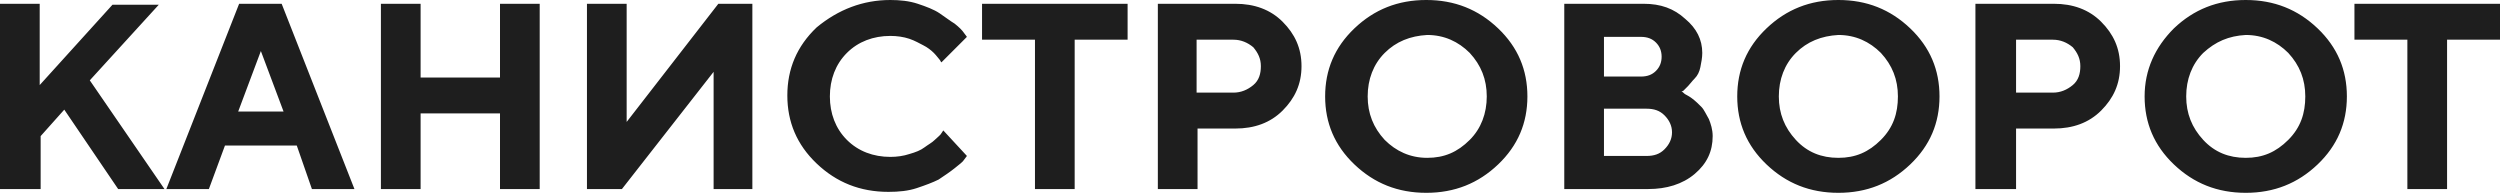 <?xml version="1.0" encoding="utf-8"?>
<!-- Generator: Adobe Illustrator 23.0.0, SVG Export Plug-In . SVG Version: 6.00 Build 0)  -->
<svg version="1.1" id="Layer_1" xmlns="http://www.w3.org/2000/svg" xmlns:xlink="http://www.w3.org/1999/xlink" x="0px" y="0px"
	 viewBox="0 0 264.5 20.4" style="enable-background:new 0 0 264.5 20.4;" xml:space="preserve">
<style type="text/css">
	.st0{opacity:0.88;}
</style>
<path class="st0" d="M4.2,0.4V9l7.7-8.5h4.9L9.5,8.5L17.4,20h-4.9l-5.7-8.4l-2.5,2.8V20H0V0.4H4.2z M31.4,15.4h-7.6L22.1,20h-4.5
	l7.7-19.6h4.5L37.5,20H33L31.4,15.4z M30,11.8l-2.4-6.4l-2.4,6.4H30z M57.1,0.4V20h-4.2v-8h-8.4v8h-4.2V0.4h4.2v7.8h8.4V0.4H57.1z
	 M79.7,20h-4.2V7.6L65.8,20h-3.7V0.4h4.2v12.5L76,0.4h3.6V20z M94.2,0c1,0,2,0.1,2.9,0.4c0.9,0.3,1.7,0.6,2.3,1
	c0.6,0.4,1.1,0.8,1.6,1.1c0.5,0.4,0.8,0.7,1,1l0.3,0.4l-2.7,2.7c-0.1-0.1-0.1-0.2-0.2-0.3c-0.1-0.1-0.3-0.4-0.6-0.7
	c-0.3-0.3-0.7-0.6-1.1-0.8c-0.4-0.2-0.9-0.5-1.5-0.7c-0.6-0.2-1.3-0.3-2-0.3c-1.8,0-3.4,0.6-4.6,1.8s-1.8,2.8-1.8,4.6
	s0.6,3.4,1.8,4.6s2.8,1.8,4.6,1.8c0.7,0,1.4-0.1,2-0.3c0.7-0.2,1.2-0.4,1.6-0.7c0.4-0.3,0.8-0.5,1.1-0.8s0.6-0.5,0.7-0.7l0.2-0.3
	l2.5,2.7c-0.1,0.1-0.2,0.3-0.3,0.4c-0.1,0.2-0.5,0.5-1,0.9c-0.5,0.4-1.1,0.8-1.7,1.2c-0.6,0.3-1.4,0.6-2.3,0.9
	c-0.9,0.3-1.9,0.4-3,0.4c-3,0-5.5-1-7.6-3c-2.1-2-3.1-4.4-3.1-7.2s1-5.2,3.1-7.2C88.7,1,91.3,0,94.2,0z M103.9,0.4h15.4v3.8h-5.6V20
	h-4.2V4.2h-5.6V0.4z M130.5,4.2h-3.9v5.6h3.9c0.8,0,1.5-0.3,2.1-0.8c0.6-0.5,0.8-1.2,0.8-2s-0.3-1.4-0.8-2
	C132,4.5,131.3,4.2,130.5,4.2z M122.4,0.4h8.3c2,0,3.7,0.6,5,1.9c1.3,1.3,2,2.8,2,4.7c0,1.9-0.7,3.4-2,4.7c-1.3,1.3-3,1.9-5,1.9h-4
	V20h-4.2V0.4z M143.3,17.4c-2.1-2-3.1-4.4-3.1-7.2s1-5.2,3.1-7.2c2.1-2,4.6-3,7.6-3c3,0,5.5,1,7.6,3c2.1,2,3.1,4.4,3.1,7.2
	s-1,5.2-3.1,7.2c-2.1,2-4.6,3-7.6,3C147.9,20.4,145.4,19.4,143.3,17.4z M146.5,5.6c-1.2,1.2-1.8,2.8-1.8,4.6c0,1.8,0.6,3.3,1.8,4.6
	c1.2,1.2,2.7,1.9,4.5,1.9c1.8,0,3.2-0.6,4.5-1.9c1.2-1.2,1.8-2.8,1.8-4.6c0-1.8-0.6-3.3-1.8-4.6c-1.2-1.2-2.7-1.9-4.5-1.9
	C149.2,3.8,147.7,4.4,146.5,5.6z M173.6,3.9h-3.9v4.2h3.9c0.7,0,1.2-0.2,1.6-0.6s0.6-0.9,0.6-1.5s-0.2-1.1-0.6-1.5
	S174.3,3.9,173.6,3.9z M169.7,16.5h4.5c0.8,0,1.4-0.2,1.9-0.7c0.5-0.5,0.8-1.1,0.8-1.8s-0.3-1.3-0.8-1.8c-0.5-0.5-1.1-0.7-1.9-0.7
	h-4.5V16.5z M174.4,20h-8.9V0.4h8.4c1.8,0,3.2,0.5,4.4,1.6c1.2,1,1.8,2.2,1.8,3.6c0,0.5-0.1,1-0.2,1.5c-0.1,0.5-0.3,0.9-0.6,1.2
	s-0.5,0.6-0.7,0.8c-0.2,0.2-0.4,0.4-0.5,0.5l-0.2,0.1c0.1,0,0.2,0.1,0.3,0.2c0.1,0.1,0.4,0.2,0.8,0.5c0.4,0.3,0.7,0.6,1,0.9
	s0.5,0.8,0.8,1.3c0.2,0.5,0.4,1.1,0.4,1.8c0,1.6-0.6,2.9-1.9,4S176.3,20,174.4,20z M186.9,17.4c-2.1-2-3.1-4.4-3.1-7.2
	s1-5.2,3.1-7.2c2.1-2,4.6-3,7.6-3c3,0,5.5,1,7.6,3c2.1,2,3.1,4.4,3.1,7.2s-1,5.2-3.1,7.2c-2.1,2-4.6,3-7.6,3
	C191.5,20.4,189,19.4,186.9,17.4z M190,5.6c-1.2,1.2-1.8,2.8-1.8,4.6c0,1.8,0.6,3.3,1.8,4.6s2.7,1.9,4.5,1.9c1.8,0,3.2-0.6,4.5-1.9
	s1.8-2.8,1.8-4.6c0-1.8-0.6-3.3-1.8-4.6c-1.2-1.2-2.7-1.9-4.5-1.9C192.7,3.8,191.2,4.4,190,5.6z M217.2,4.2h-3.9v5.6h3.9
	c0.8,0,1.5-0.3,2.1-0.8c0.6-0.5,0.8-1.2,0.8-2s-0.3-1.4-0.8-2C218.7,4.5,218,4.2,217.2,4.2z M209,0.4h8.3c2,0,3.7,0.6,5,1.9
	c1.3,1.3,2,2.8,2,4.7c0,1.9-0.7,3.4-2,4.7c-1.3,1.3-3,1.9-5,1.9h-4V20H209V0.4z M230,17.4c-2.1-2-3.1-4.4-3.1-7.2S228,5,230,3
	c2.1-2,4.6-3,7.6-3c3,0,5.5,1,7.6,3c2.1,2,3.1,4.4,3.1,7.2s-1,5.2-3.1,7.2c-2.1,2-4.6,3-7.6,3C234.6,20.4,232.1,19.4,230,17.4z
	 M233.1,5.6c-1.2,1.2-1.8,2.8-1.8,4.6c0,1.8,0.6,3.3,1.8,4.6s2.7,1.9,4.5,1.9c1.8,0,3.2-0.6,4.5-1.9s1.8-2.8,1.8-4.6
	c0-1.8-0.6-3.3-1.8-4.6c-1.2-1.2-2.7-1.9-4.5-1.9C235.8,3.8,234.4,4.4,233.1,5.6z M249.1,0.4h15.4v3.8h-5.6V20h-4.2V4.2h-5.6V0.4z"
	/>
</svg>
